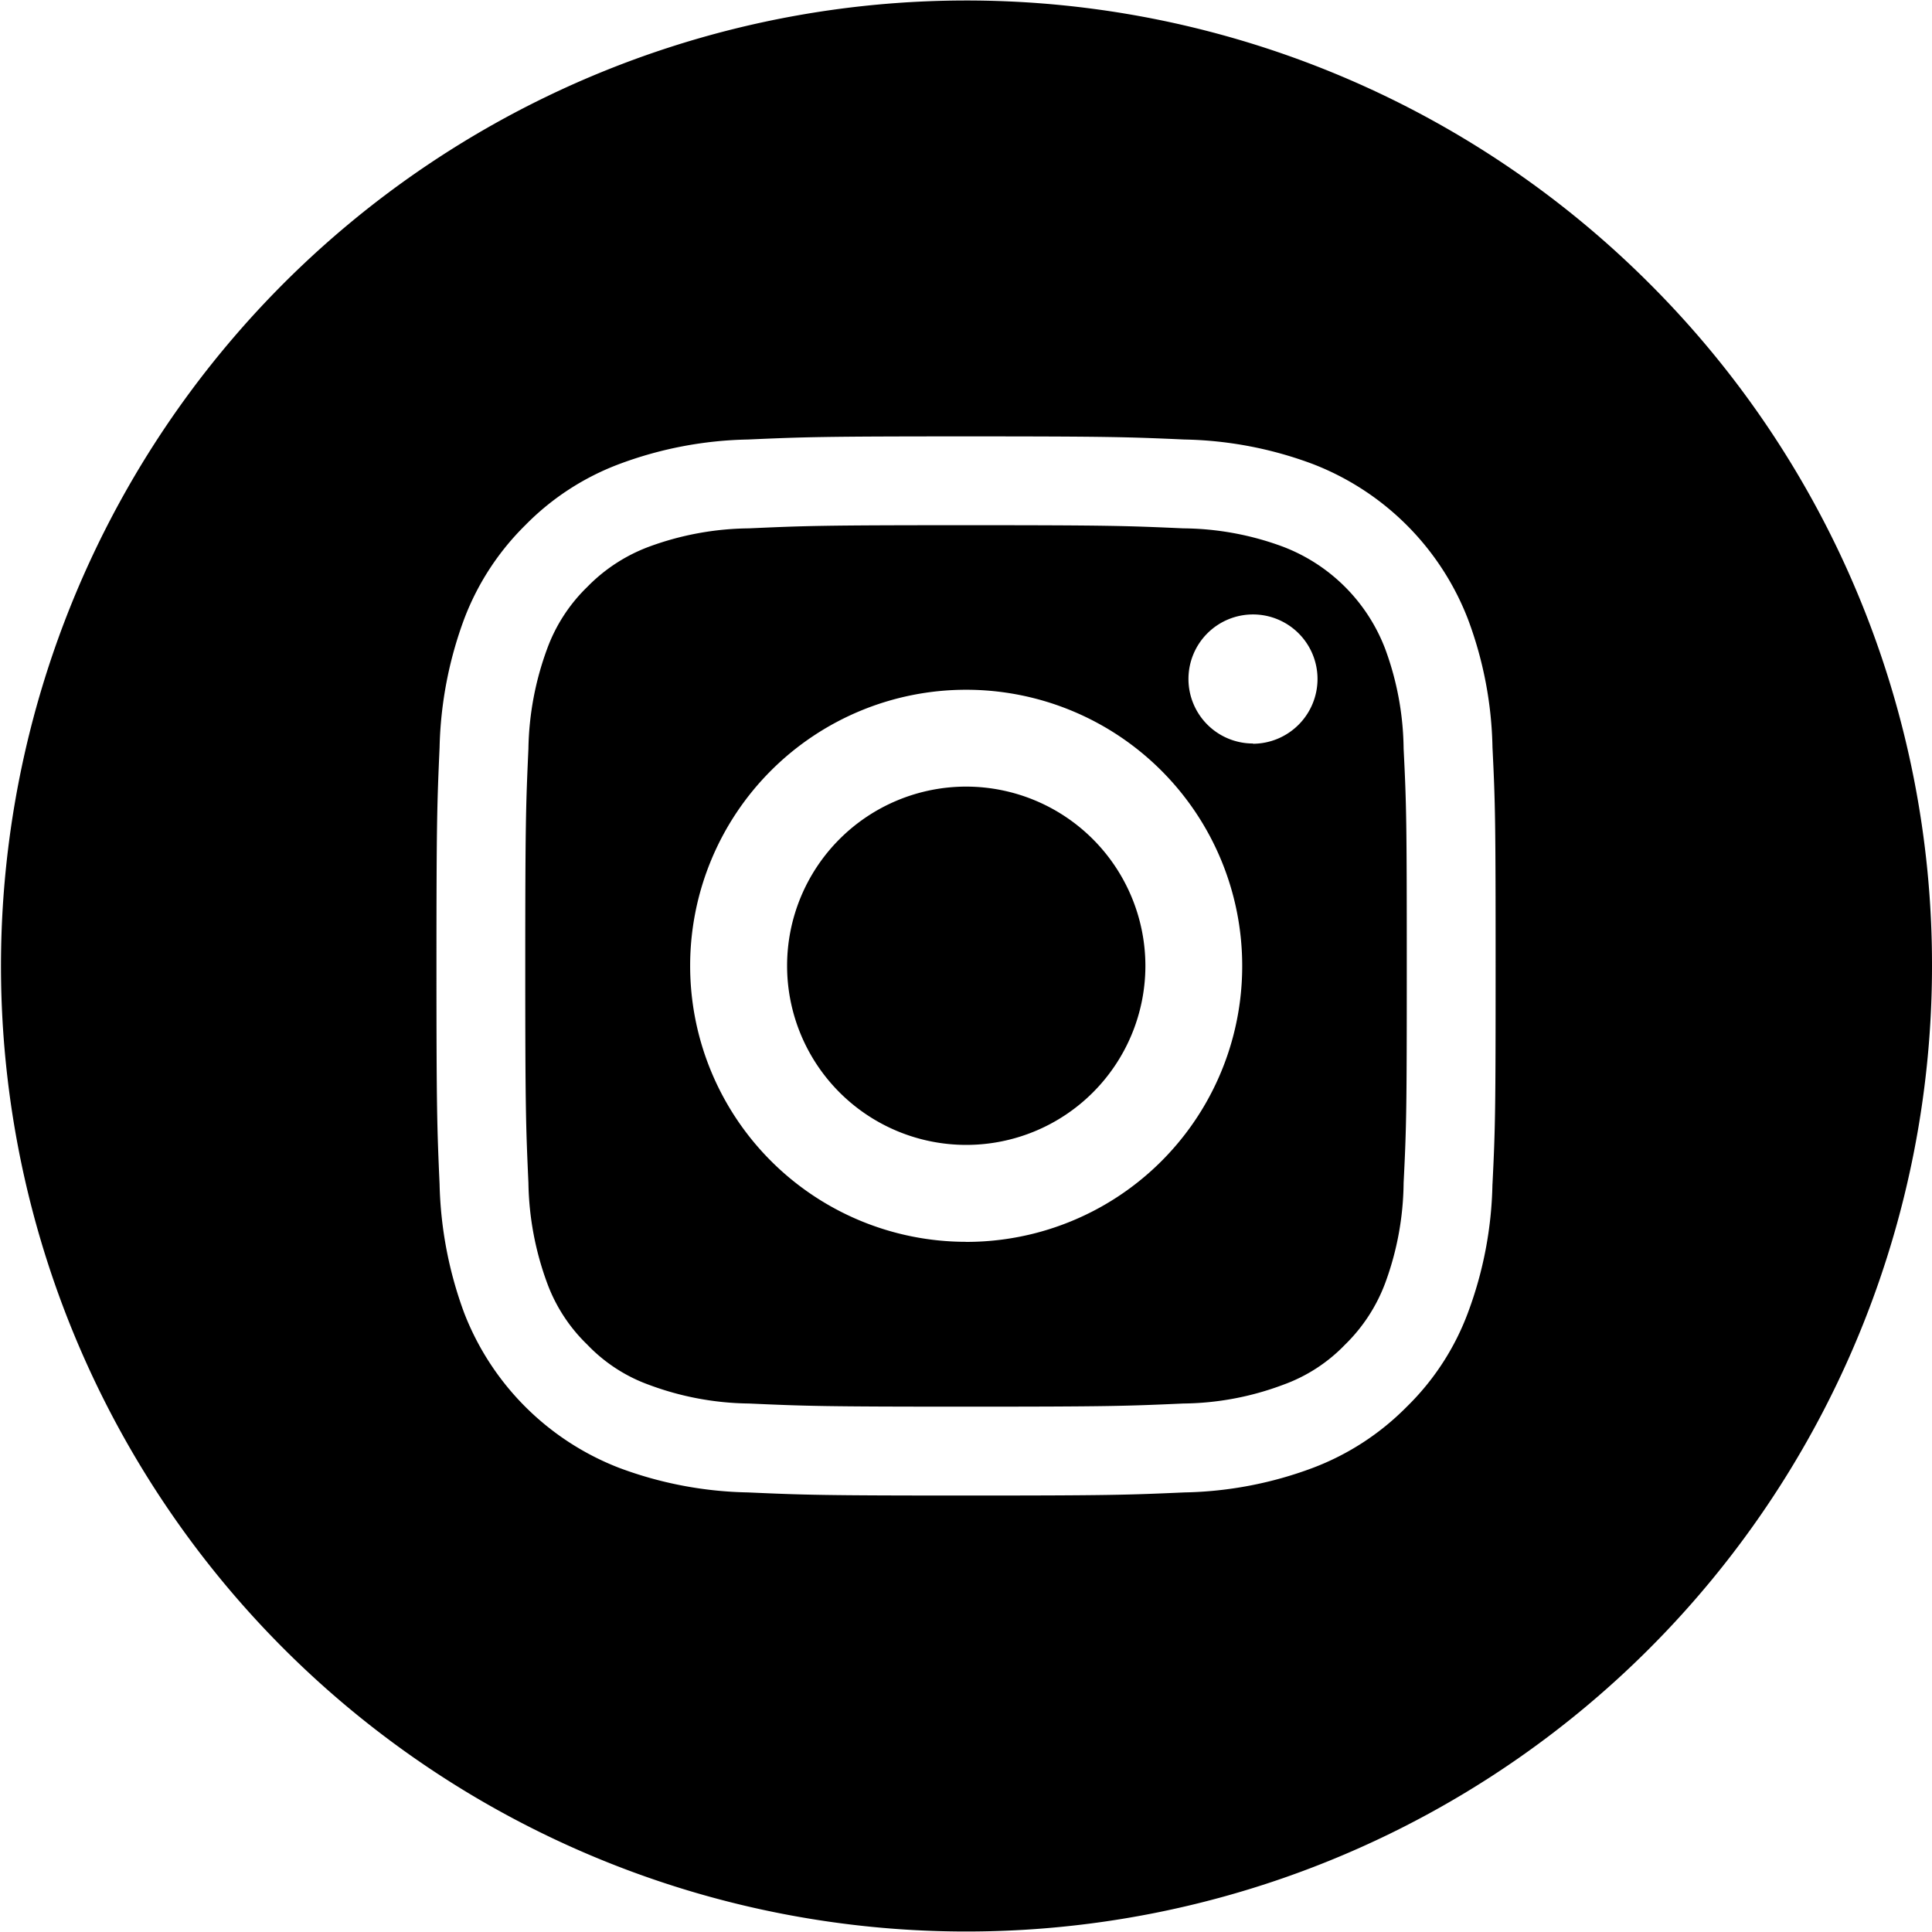 <svg xmlns="http://www.w3.org/2000/svg" width="55" height="55" viewBox="0 0 55 55">
  <g id="Group_219" data-name="Group 219" transform="translate(-1016 -4598)">
    <g id="Group_218" data-name="Group 218" transform="translate(1016 4598)">
      <path id="Path_3486" data-name="Path 3486" d="M240.941,212.84a5.1,5.1,0,1,0,5.107,5.107A5.107,5.107,0,0,0,240.941,212.84Z" transform="translate(-213.441 -190.447)"/>
      <path id="Path_3487" data-name="Path 3487" d="M239.639,195.7a5.032,5.032,0,0,0-2.909-2.909,8.323,8.323,0,0,0-2.837-.523c-1.612-.072-2.1-.09-6.188-.09s-4.566.018-6.179.09a8.447,8.447,0,0,0-2.846.523,4.784,4.784,0,0,0-1.756,1.144,4.7,4.7,0,0,0-1.144,1.765,8.607,8.607,0,0,0-.532,2.837c-.072,1.612-.09,2.1-.09,6.188s.018,4.566.09,6.179a8.618,8.618,0,0,0,.532,2.846,4.67,4.67,0,0,0,1.144,1.756,4.573,4.573,0,0,0,1.756,1.144,8.4,8.4,0,0,0,2.846.532c1.612.072,2.1.09,6.179.09s4.575-.018,6.188-.09a8.28,8.28,0,0,0,2.837-.532,4.607,4.607,0,0,0,1.766-1.144,4.786,4.786,0,0,0,1.144-1.756,8.455,8.455,0,0,0,.523-2.846c.081-1.612.09-2.09.09-6.179s-.009-4.575-.09-6.188A8.442,8.442,0,0,0,239.639,195.7Zm-11.934,16.879a7.858,7.858,0,1,1,7.863-7.854A7.849,7.849,0,0,1,227.705,212.581Zm8.169-14.186a1.837,1.837,0,1,1,1.838-1.838A1.845,1.845,0,0,1,235.874,198.4Z" transform="translate(-200.205 -177.227)"/>
      <path id="Path_3488" data-name="Path 3488" d="M219.431,157.568a27.486,27.486,0,1,0,8.058,19.443A27.386,27.386,0,0,0,219.431,157.568Zm-4.455,25.654a11.028,11.028,0,0,1-.7,3.665,7.3,7.3,0,0,1-1.739,2.671,7.458,7.458,0,0,1-2.671,1.739,10.967,10.967,0,0,1-3.656.7c-1.606.071-2.121.089-6.22.089s-4.606-.018-6.212-.089a11.025,11.025,0,0,1-3.665-.7,7.711,7.711,0,0,1-4.41-4.41,11.276,11.276,0,0,1-.7-3.665c-.071-1.606-.089-2.121-.089-6.212s.018-4.606.089-6.221a11.213,11.213,0,0,1,.7-3.656,7.465,7.465,0,0,1,1.74-2.671,7.379,7.379,0,0,1,2.671-1.739,11.035,11.035,0,0,1,3.665-.7c1.606-.071,2.121-.089,6.212-.089s4.614.018,6.22.089a10.977,10.977,0,0,1,3.656.7,7.709,7.709,0,0,1,4.41,4.41,10.966,10.966,0,0,1,.7,3.656c.08,1.615.089,2.121.089,6.221S215.057,181.617,214.977,183.223Z" transform="translate(-172.489 -149.511)"/>
    </g>
  </g>
</svg>
